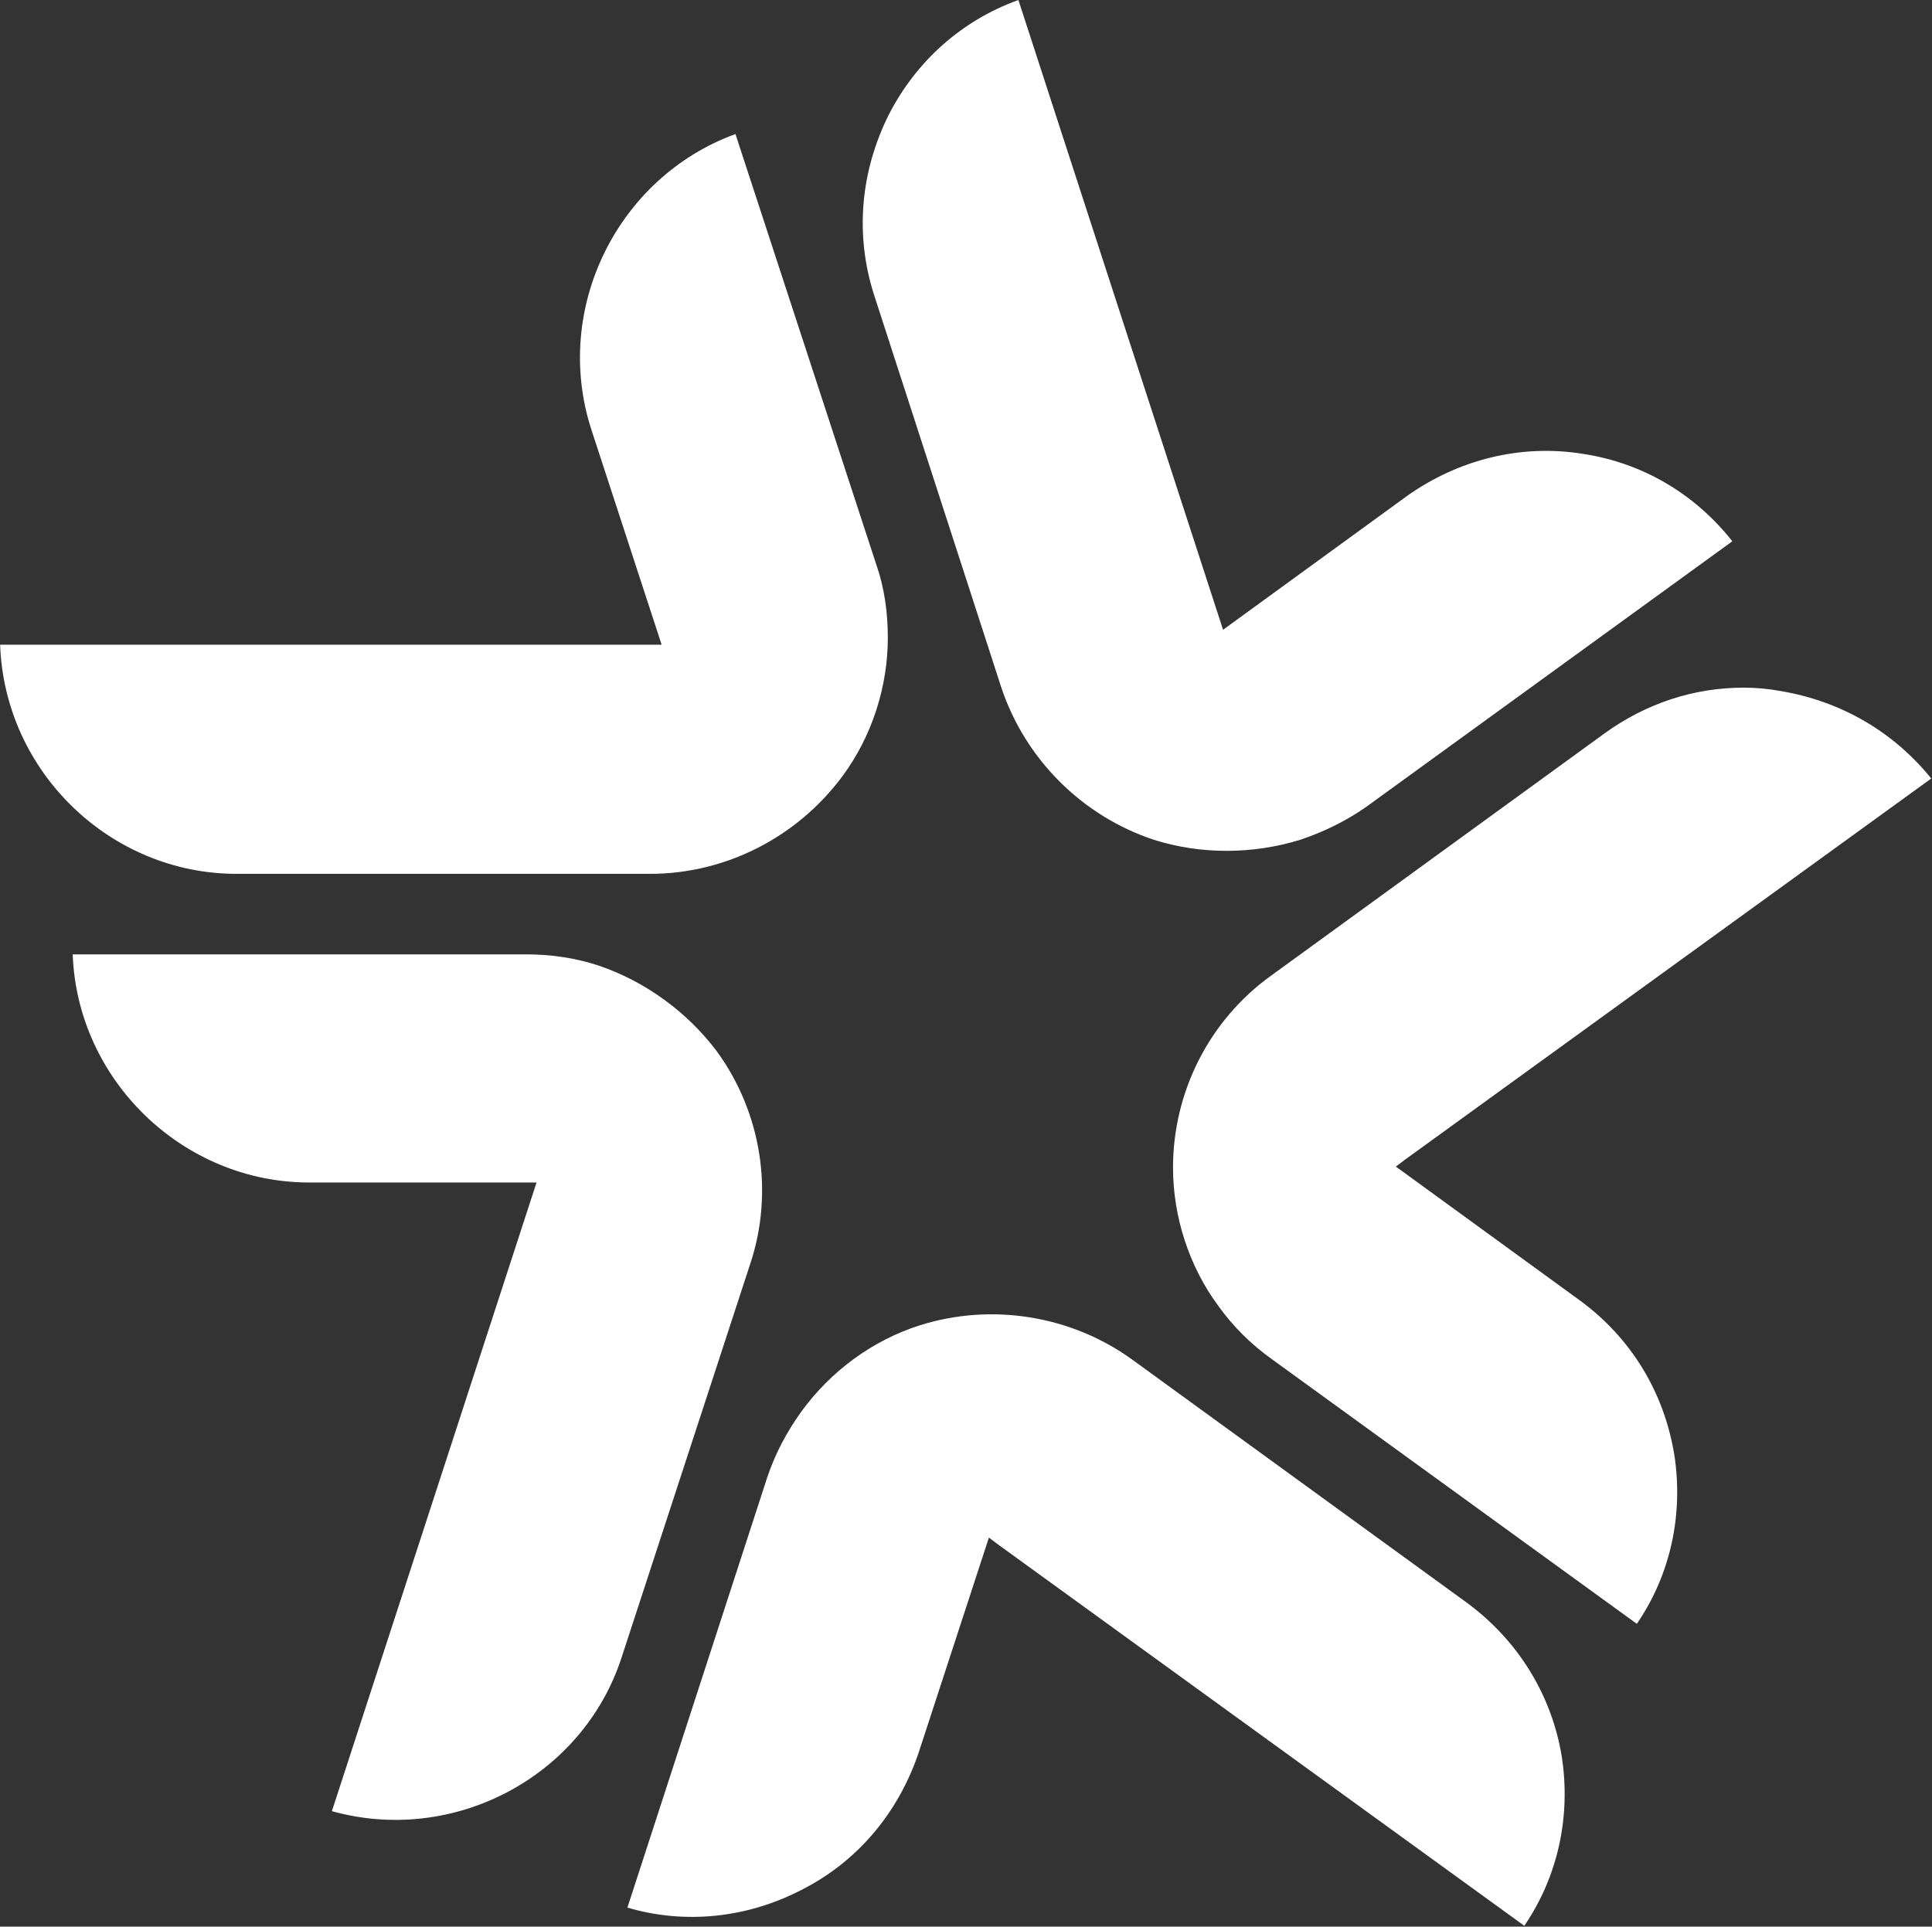 <svg version="1.2" xmlns="http://www.w3.org/2000/svg" viewBox="0 0 1552 1548" width="1552" height="1548">
	<rect x="0" y="0" width="1552" height="1548" fill="#333333" stroke="none"/>
	<title>usc-logo-svg</title>
	<style>
		.s0 { fill: #ffffff } 
	</style>
	<g id="Layer">
		<g id="Layer">
			<path id="Layer" class="s0" d="m602.6 1015.7l-103.1 315.5c-31.1 96.6-135.2 151.3-232.9 124l164.4-505.1h-182.6c-101.4 0-186.3-82.1-190-183.3h364.4c19.1 0 39.2 2.7 58.4 9.1 37.4 12.8 71.2 37.4 95 69.3 35.6 49.2 45.6 113.1 26.4 170.5zm652 395.7c7.3 47.4-2.7 95.7-30.1 135.9l-422.8-306.4-7.3-5.5-56.6 173.3c-16.5 48.3-49.3 87.5-95 110.3-42.9 21.9-92.2 27.4-138.8 13.7l112.3-345.6c6.4-19.1 15.6-36.5 27.4-52.9 23.8-32.8 57.6-57.4 95-69.3 57.5-18.2 121.4-8.2 170.7 27.4l268.5 195.1c41.1 30.1 68.5 73.9 76.7 124zm296.8-785.9l-422.8 306.3-7.3 5.5 147.9 107.6c41.1 30.1 67.6 73.8 75.8 124 7.3 47.4-2.7 95.7-30.1 135.8l-294.1-213.3c-16.4-11.9-30.1-25.5-42-42-23.7-31.9-36.5-72-36.5-111.2 0-61.1 29.2-118.5 78.5-154.1l268.5-195.1c32.9-23.7 71.2-36.5 111.4-36.5q15.1 0 30.1 2.8c48.4 8.2 90.4 32.8 120.6 70.2zm-849.2-388.4c-15.6-48.4-11-99.4 11.8-145 22-42.9 58.5-75.7 104.1-92.1l164.4 506 147.9-107.6c41.1-29.1 91.3-41.9 141.5-33.7 47.5 7.3 89.5 31.9 119.7 70.2l-294.1 213.4c-15.5 10.9-33.7 20-52.9 26.4-38.4 11.9-80.4 11.9-117.8 0-57.5-19.1-103.2-64.7-122.4-122.2zm-702.1 280.9h531.4l-56.6-173.3c-31.1-96.6 21-202.4 115.9-237l113.3 346.4c6.4 18.3 9.1 38.3 9.1 58.4 0 39.2-12.8 79.3-36.5 111.2-36.6 49.3-94.1 78.4-154.3 78.4h-332.4c-101.4 0-186.3-82-189.9-184.1z"/>
		</g>
	</g>
</svg>